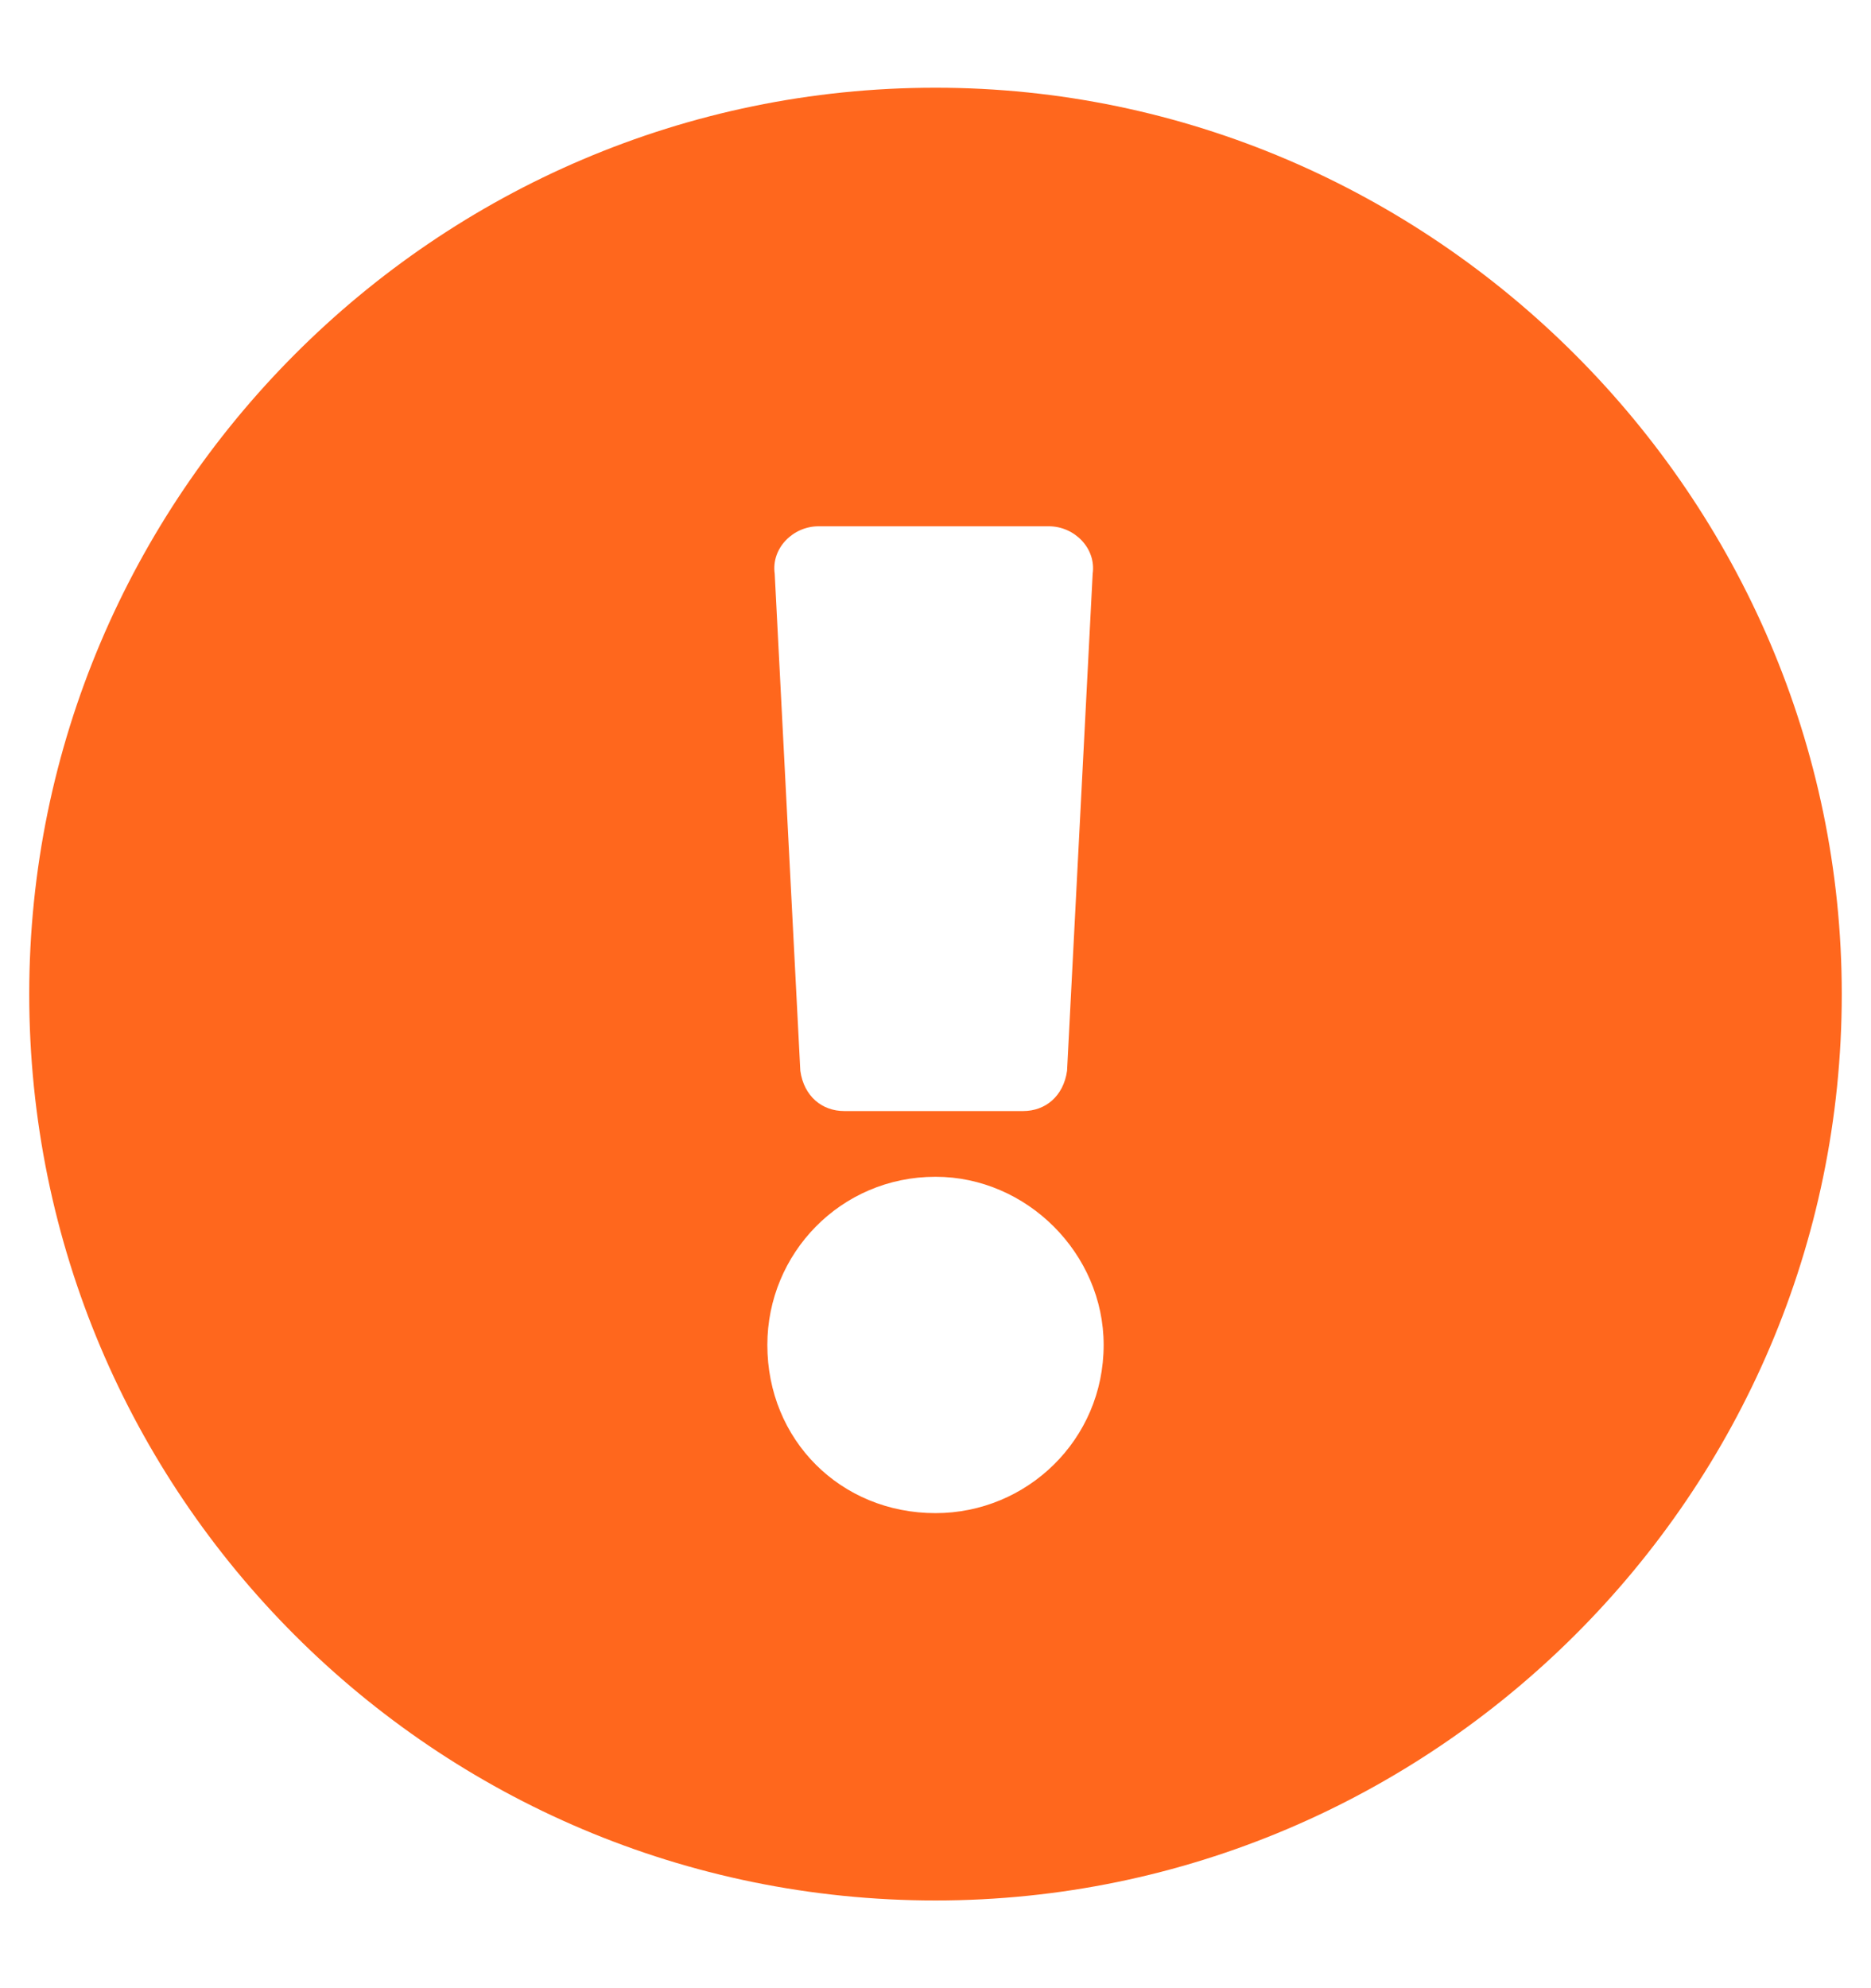 <?xml version="1.0" encoding="UTF-8"?> <svg xmlns="http://www.w3.org/2000/svg" width="16" height="17" viewBox="0 0 16 17" fill="none"><path d="M15.75 8.5C15.75 4.25 12.25 0.75 8 0.75C3.719 0.75 0.25 4.25 0.25 8.5C0.25 12.781 3.719 16.25 8 16.25C12.25 16.25 15.75 12.781 15.75 8.5ZM8 10.062C8.781 10.062 9.438 10.719 9.438 11.5C9.438 12.312 8.781 12.938 8 12.938C7.188 12.938 6.562 12.312 6.562 11.5C6.562 10.719 7.188 10.062 8 10.062ZM6.625 4.906C6.594 4.688 6.781 4.5 7 4.5H8.969C9.188 4.5 9.375 4.688 9.344 4.906L9.125 9.156C9.094 9.375 8.938 9.5 8.75 9.5H7.219C7.031 9.5 6.875 9.375 6.844 9.156L6.625 4.906Z" fill="#FF671D"></path></svg> 